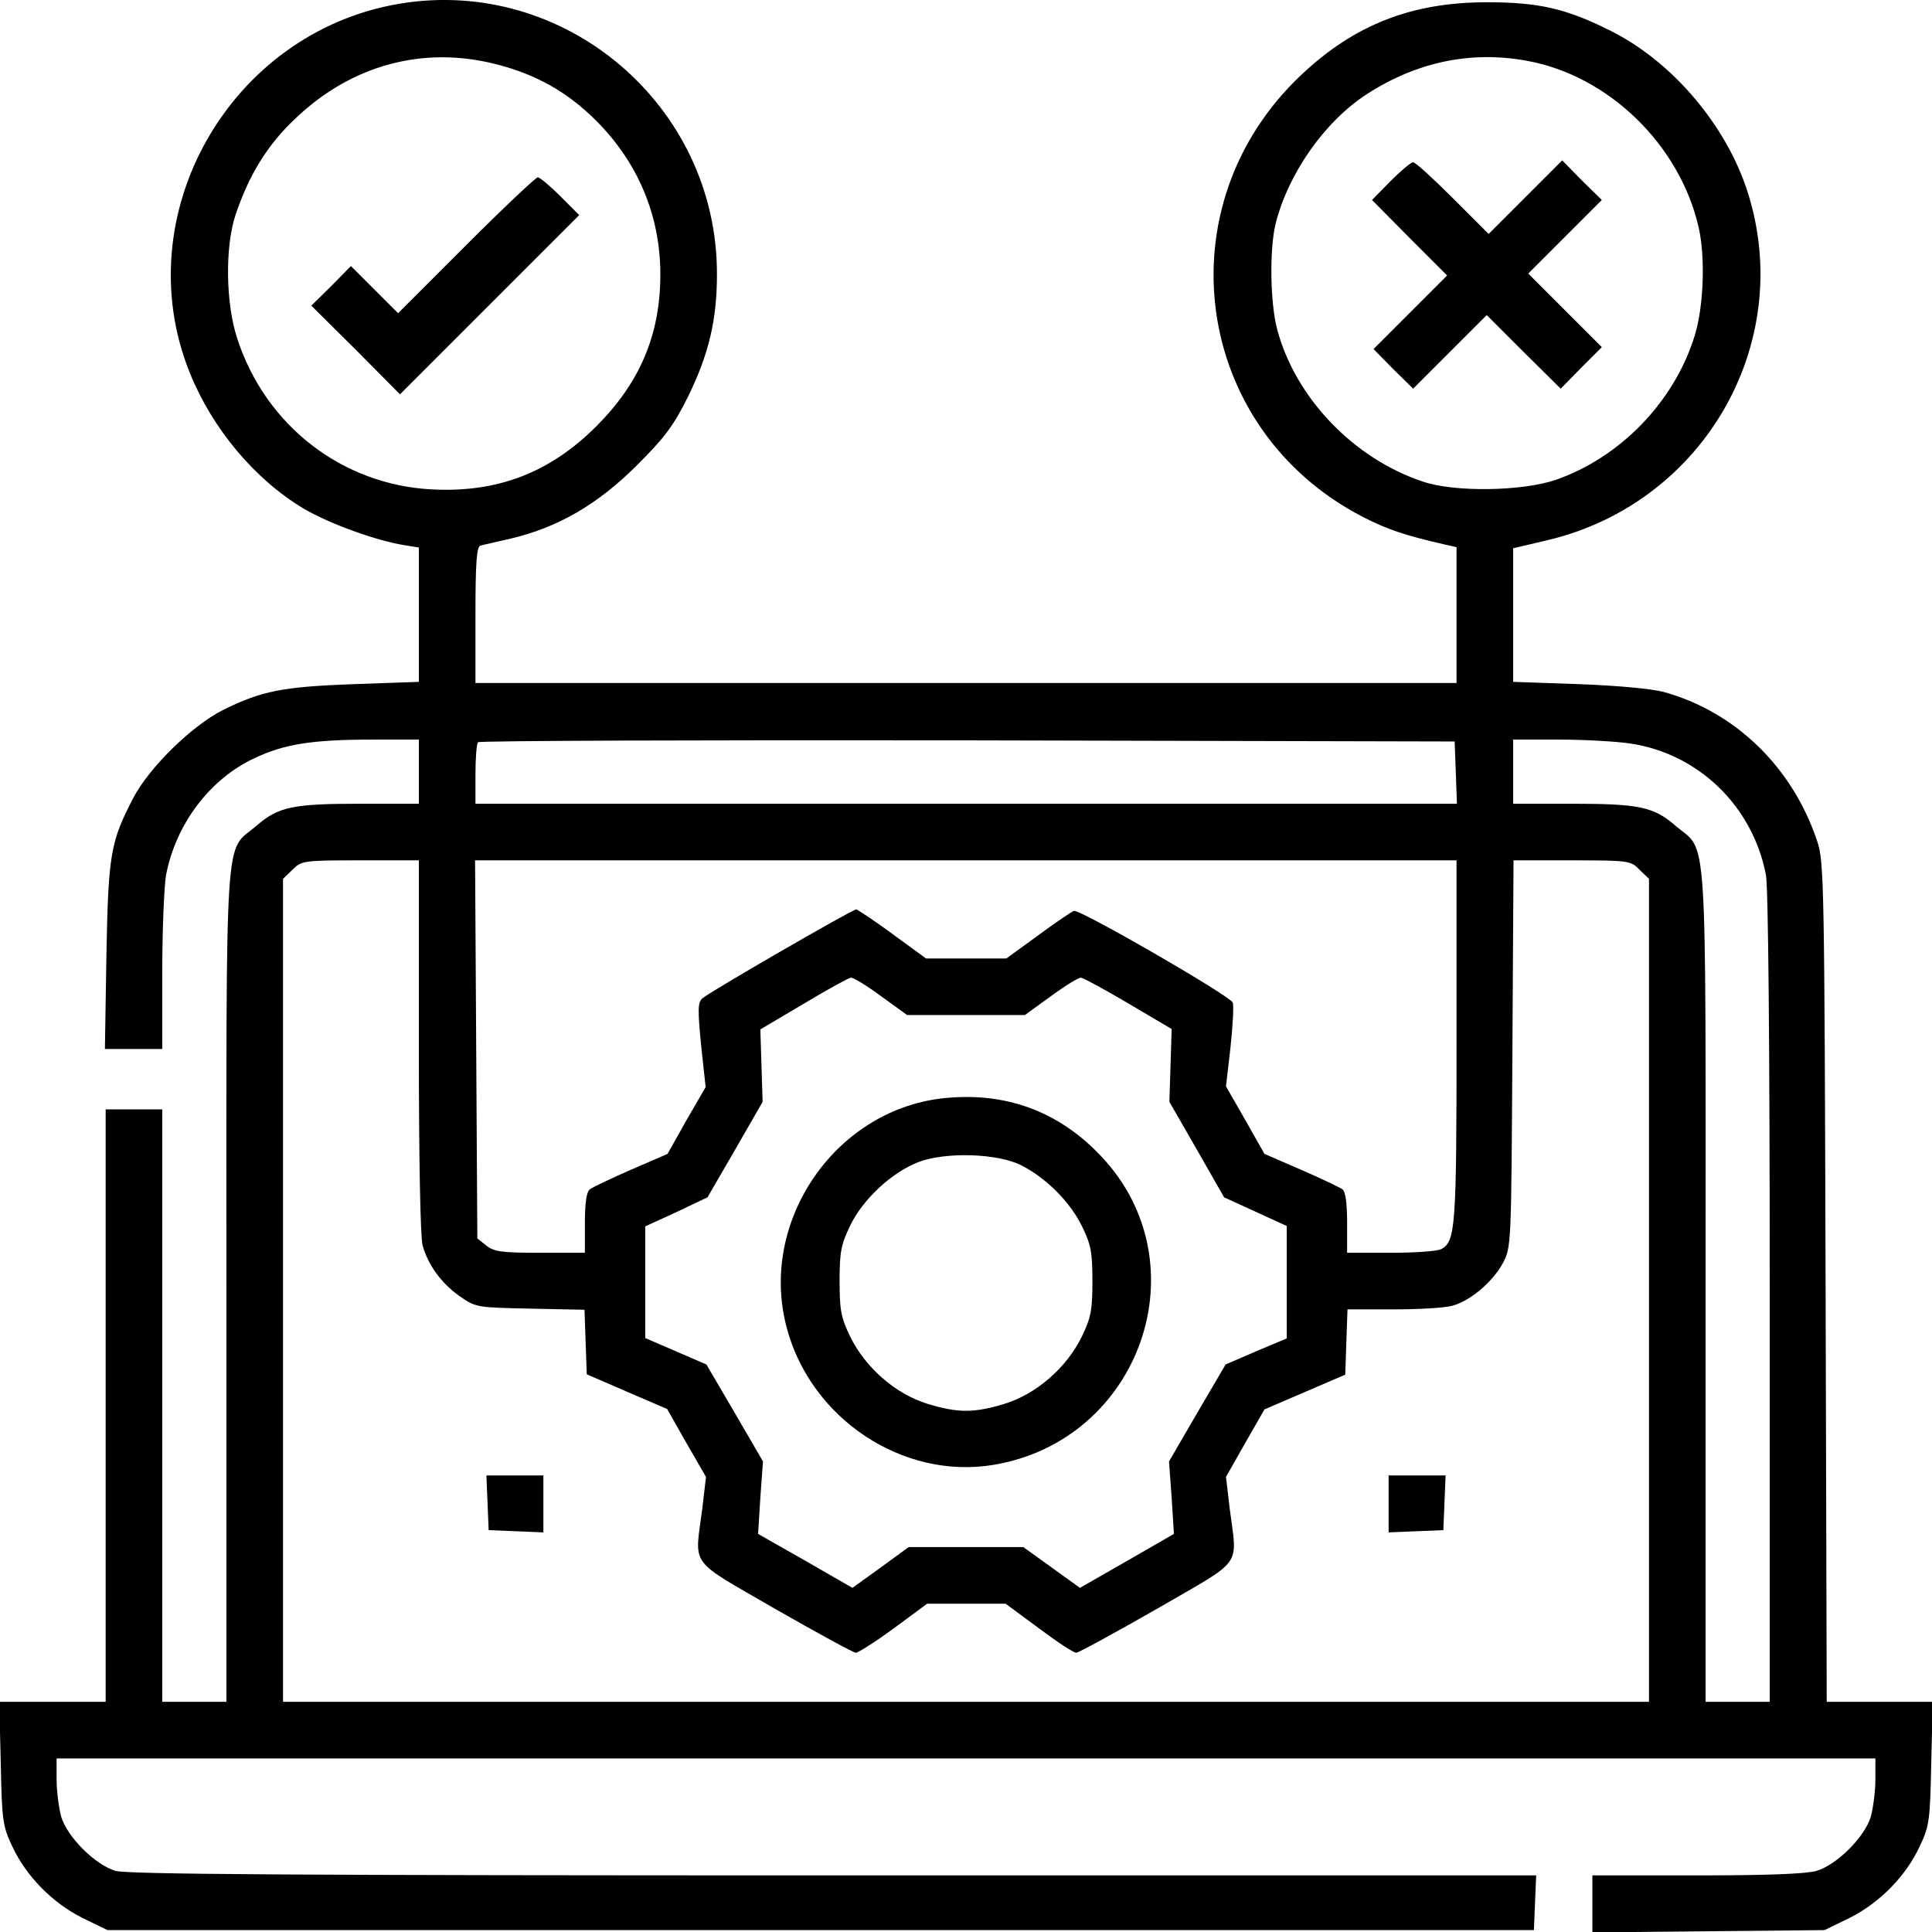 <?xml version="1.0" standalone="no"?>
<!DOCTYPE svg PUBLIC "-//W3C//DTD SVG 20010904//EN"
 "http://www.w3.org/TR/2001/REC-SVG-20010904/DTD/svg10.dtd">
<svg version="1.0" xmlns="http://www.w3.org/2000/svg"
 width="512pt" height="512pt" viewBox="0 0 512 512"
 preserveAspectRatio="xMidYMid meet">

<g transform="translate(0,512) scale(0.1,-0.1)"
fill="#000000" stroke="none">
<path d="M1058 5110 c-450 -76 -724 -560 -555 -978 60 -149 173 -283 302 -360
68 -40 192 -85 268 -97 l37 -6 0 -178 0 -178 -172 -6 c-190 -7 -245 -18 -348
-69 -82 -42 -194 -151 -237 -233 -60 -116 -66 -147 -71 -417 l-4 -248 76 0 76
0 0 204 c0 112 5 227 10 257 26 135 116 255 235 310 78 37 152 49 313 49 l122
0 0 -85 0 -85 -156 0 c-178 0 -217 -8 -275 -59 -85 -72 -79 25 -79 -1218 l0
-1103 -85 0 -85 0 0 785 0 785 -75 0 -75 0 0 -785 0 -785 -141 0 -141 0 4
-162 c3 -151 5 -167 30 -220 37 -80 107 -151 187 -191 l66 -32 1890 0 1890 0
3 73 3 72 -1862 0 c-1438 0 -1871 3 -1903 12 -54 16 -128 90 -144 144 -6 23
-12 67 -12 98 l0 56 2410 0 2410 0 0 -56 c0 -31 -6 -75 -12 -98 -16 -54 -90
-128 -144 -144 -28 -8 -129 -12 -318 -12 l-276 0 0 -76 0 -75 308 3 307 3 66
32 c80 40 150 111 187 191 25 53 27 69 30 220 l4 162 -141 0 -140 0 -3 1112
c-3 1048 -4 1116 -22 1168 -65 196 -216 343 -406 396 -34 9 -122 17 -227 21
l-173 6 0 177 0 177 89 21 c424 99 669 539 525 945 -61 169 -199 327 -355 405
-119 60 -192 76 -329 76 -198 0 -350 -59 -491 -192 -369 -347 -288 -938 161
-1171 66 -34 113 -50 223 -75 l27 -6 0 -180 0 -180 -1300 0 -1300 0 0 180 c0
136 3 181 13 184 6 2 44 10 82 19 125 30 228 90 331 192 76 76 98 105 138 185
54 111 76 201 76 323 1 447 -403 791 -842 717z m256 -160 c107 -27 190 -74
266 -150 111 -111 170 -252 170 -407 0 -160 -54 -287 -170 -403 -123 -123
-262 -176 -435 -167 -238 12 -441 169 -516 399 -31 93 -33 243 -5 328 36 107
85 187 160 257 148 141 338 192 530 143z m2732 9 c216 -39 404 -221 455 -439
19 -80 14 -213 -10 -290 -54 -175 -198 -323 -369 -382 -89 -30 -268 -33 -352
-4 -183 61 -337 222 -385 402 -19 70 -21 210 -5 279 33 134 130 273 243 346
132 85 275 115 423 88z m-188 -1886 l3 -83 -1301 0 -1300 0 0 78 c0 43 3 82 7
85 3 4 587 6 1297 5 l1291 -3 3 -82z m460 77 c182 -26 327 -166 362 -349 6
-34 10 -437 10 -1122 l0 -1069 -85 0 -85 0 0 1103 c0 1243 6 1146 -79 1218
-58 51 -97 59 -275 59 l-156 0 0 85 0 85 123 0 c67 0 150 -5 185 -10z m-3208
-802 c0 -300 4 -507 10 -529 15 -52 49 -99 98 -134 43 -30 46 -30 187 -33
l144 -3 3 -86 3 -85 106 -46 107 -46 51 -90 52 -90 -10 -85 c-20 -156 -39
-130 192 -264 112 -64 209 -117 215 -117 6 0 52 29 101 65 l88 65 104 0 104 0
88 -65 c48 -36 92 -65 99 -65 6 0 103 53 215 117 231 134 212 107 192 264
l-10 85 51 90 51 89 107 46 107 46 3 87 3 86 122 0 c67 0 138 4 157 10 47 13
106 63 133 113 22 42 22 47 25 555 l3 512 155 0 c151 0 156 -1 179 -25 l25
-24 0 -1091 0 -1090 -1810 0 -1810 0 0 1090 0 1091 25 24 c24 24 28 25 180 25
l155 0 0 -492z m2750 13 c0 -493 -3 -531 -40 -551 -10 -6 -71 -10 -134 -10
l-116 0 0 79 c0 51 -4 82 -12 89 -7 5 -57 29 -110 52 l-97 42 -51 90 -51 89
12 104 c6 57 9 110 6 118 -7 18 -407 249 -421 243 -6 -2 -49 -31 -95 -65 l-84
-61 -107 0 -106 0 -89 65 c-49 36 -93 65 -96 65 -10 0 -391 -220 -408 -236
-12 -11 -12 -31 -3 -124 l12 -111 -51 -88 -50 -89 -97 -42 c-53 -23 -103 -47
-109 -52 -9 -7 -13 -38 -13 -89 l0 -79 -119 0 c-102 0 -122 3 -142 19 l-24 19
-3 501 -3 501 1301 0 1300 0 0 -479z m-1525 119 l69 -50 156 0 156 0 69 50
c38 28 74 50 80 49 5 0 62 -31 125 -68 l115 -68 -3 -97 -3 -96 73 -127 72
-126 83 -38 83 -38 0 -149 0 -149 -81 -34 -81 -35 -75 -128 -75 -129 7 -96 6
-96 -125 -72 -124 -71 -75 54 -75 54 -152 0 -152 0 -74 -54 -75 -54 -125 72
-125 71 6 96 7 96 -75 129 -75 128 -81 35 -81 35 0 148 0 148 83 38 82 39 73
126 73 127 -3 96 -3 96 115 68 c63 38 120 69 125 69 6 1 42 -21 80 -49z"/>
<path d="M1235 4470 l-180 -180 -62 62 -63 63 -52 -53 -53 -52 118 -117 117
-118 237 237 238 238 -50 50 c-27 27 -54 50 -60 50 -5 0 -91 -81 -190 -180z"/>
<path d="M3685 4640 l-49 -50 99 -100 100 -100 -98 -98 -97 -97 52 -53 53 -52
97 97 98 98 98 -98 98 -97 54 55 55 55 -98 98 -97 97 97 97 98 98 -53 52 -52
53 -98 -98 -97 -97 -95 95 c-52 52 -99 95 -105 95 -6 0 -33 -23 -60 -50z"/>
<path d="M1292 1138 l3 -73 73 -3 72 -3 0 76 0 75 -75 0 -76 0 3 -72z"/>
<path d="M3680 1135 l0 -76 73 3 72 3 3 73 3 72 -76 0 -75 0 0 -75z"/>
<path d="M2495 2209 c-285 -34 -485 -329 -410 -608 64 -241 308 -403 548 -363
390 65 554 534 285 818 -114 121 -257 172 -423 153z m213 -178 c66 -34 128
-97 159 -160 24 -49 28 -68 28 -146 0 -78 -4 -97 -28 -147 -40 -82 -120 -152
-204 -178 -82 -25 -124 -25 -206 0 -84 26 -164 96 -204 178 -24 50 -28 69 -28
147 0 78 4 97 28 147 34 70 109 140 180 168 72 28 212 24 275 -9z"/>
</g>
</svg>
